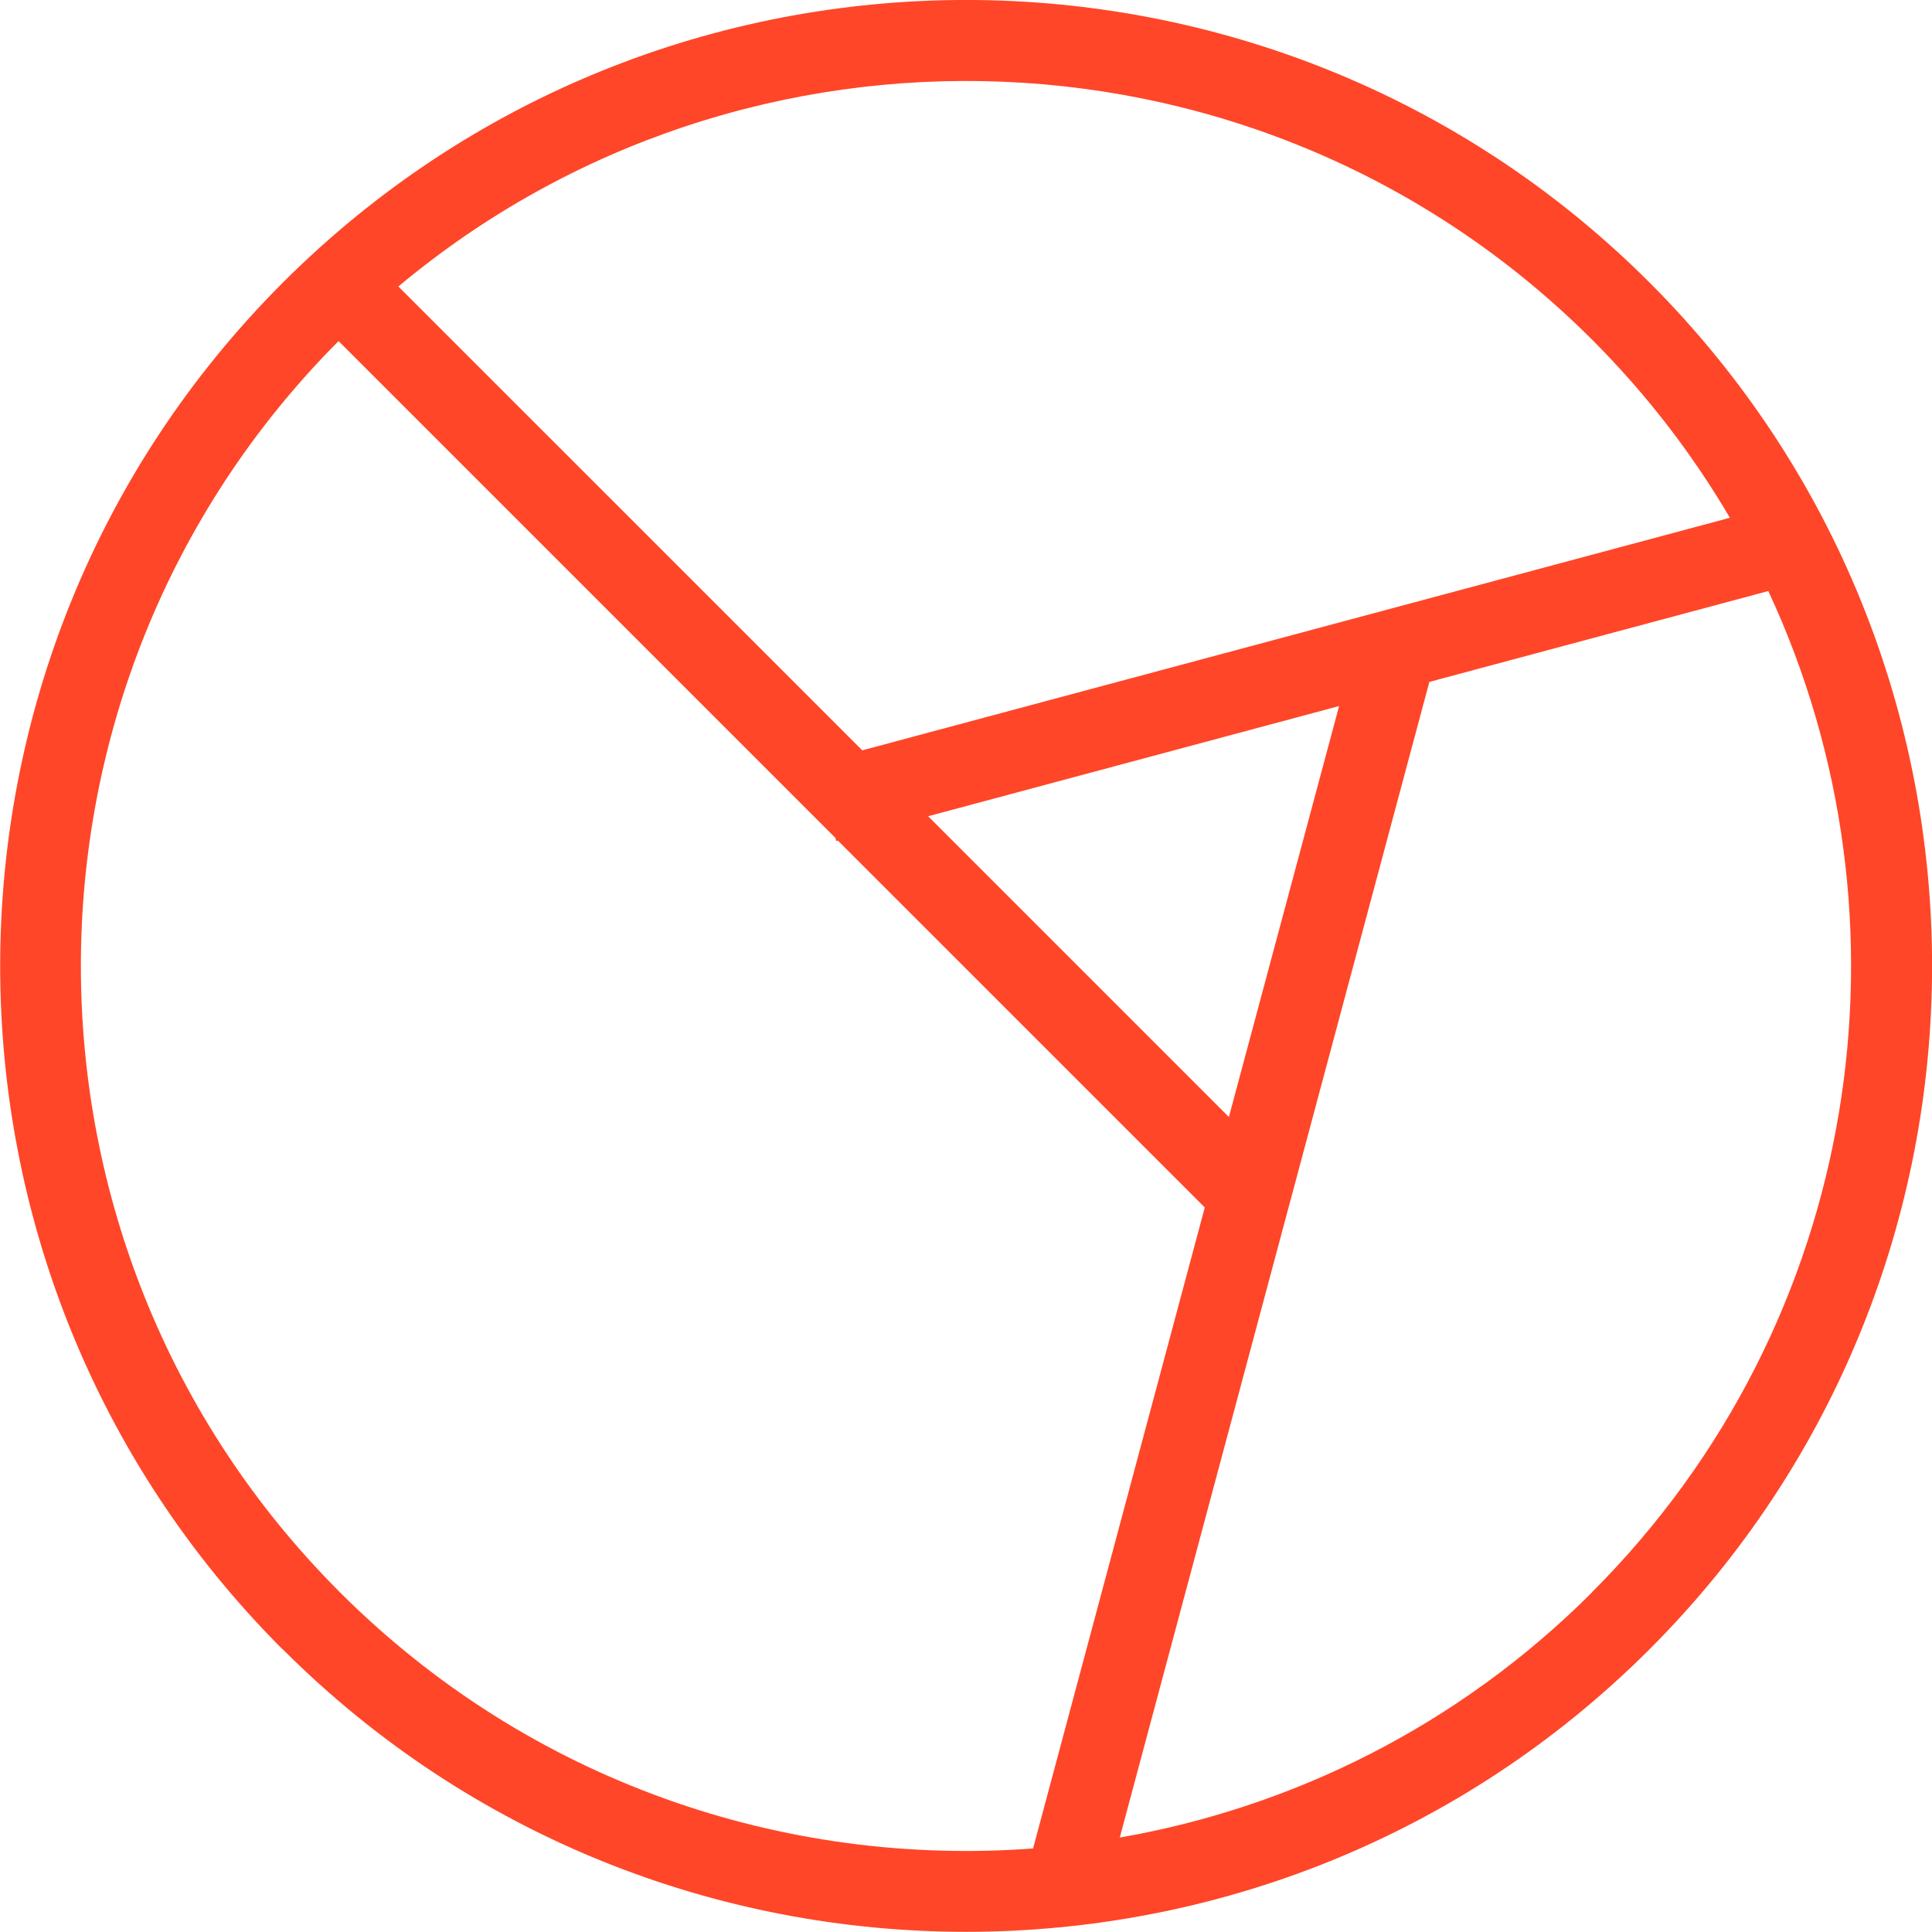 <svg width="95" height="95" viewBox="0 0 95 95" fill="none" xmlns="http://www.w3.org/2000/svg">
<g clip-path="url(#clip0_715_17187)">
<path d="M13.903 81.098C32.428 99.623 62.584 99.623 81.11 81.098C99.635 62.573 99.635 32.416 81.11 13.891C62.574 -4.634 32.428 -4.634 13.903 13.902C-4.623 32.427 -4.623 62.583 13.903 81.109V81.098ZM78.292 78.291C71.728 84.855 63.575 88.87 55.061 90.356L70.284 33.531L86.951 29.062C94.464 45.183 91.575 64.998 78.292 78.281V78.291ZM60.438 54.936L45.638 40.136L65.846 34.718L60.427 54.925L60.438 54.936ZM78.292 16.709C80.975 19.392 83.225 22.333 85.062 25.46L42.398 36.895L19.589 14.087C36.68 -0.207 62.244 0.66 78.292 16.709ZM41.077 41.199L41.118 41.354L41.2 41.333L59.241 59.373L50.798 90.892C38.579 91.811 26.04 87.621 16.71 78.291C-0.247 61.334 -0.267 33.758 16.648 16.771L41.077 41.199Z" fill="#FF4628"/>
</g>
<defs>
<clipPath id="clip0_715_17187">
<rect width="95" height="95" fill="white"/>
</clipPath>
</defs>
</svg>
